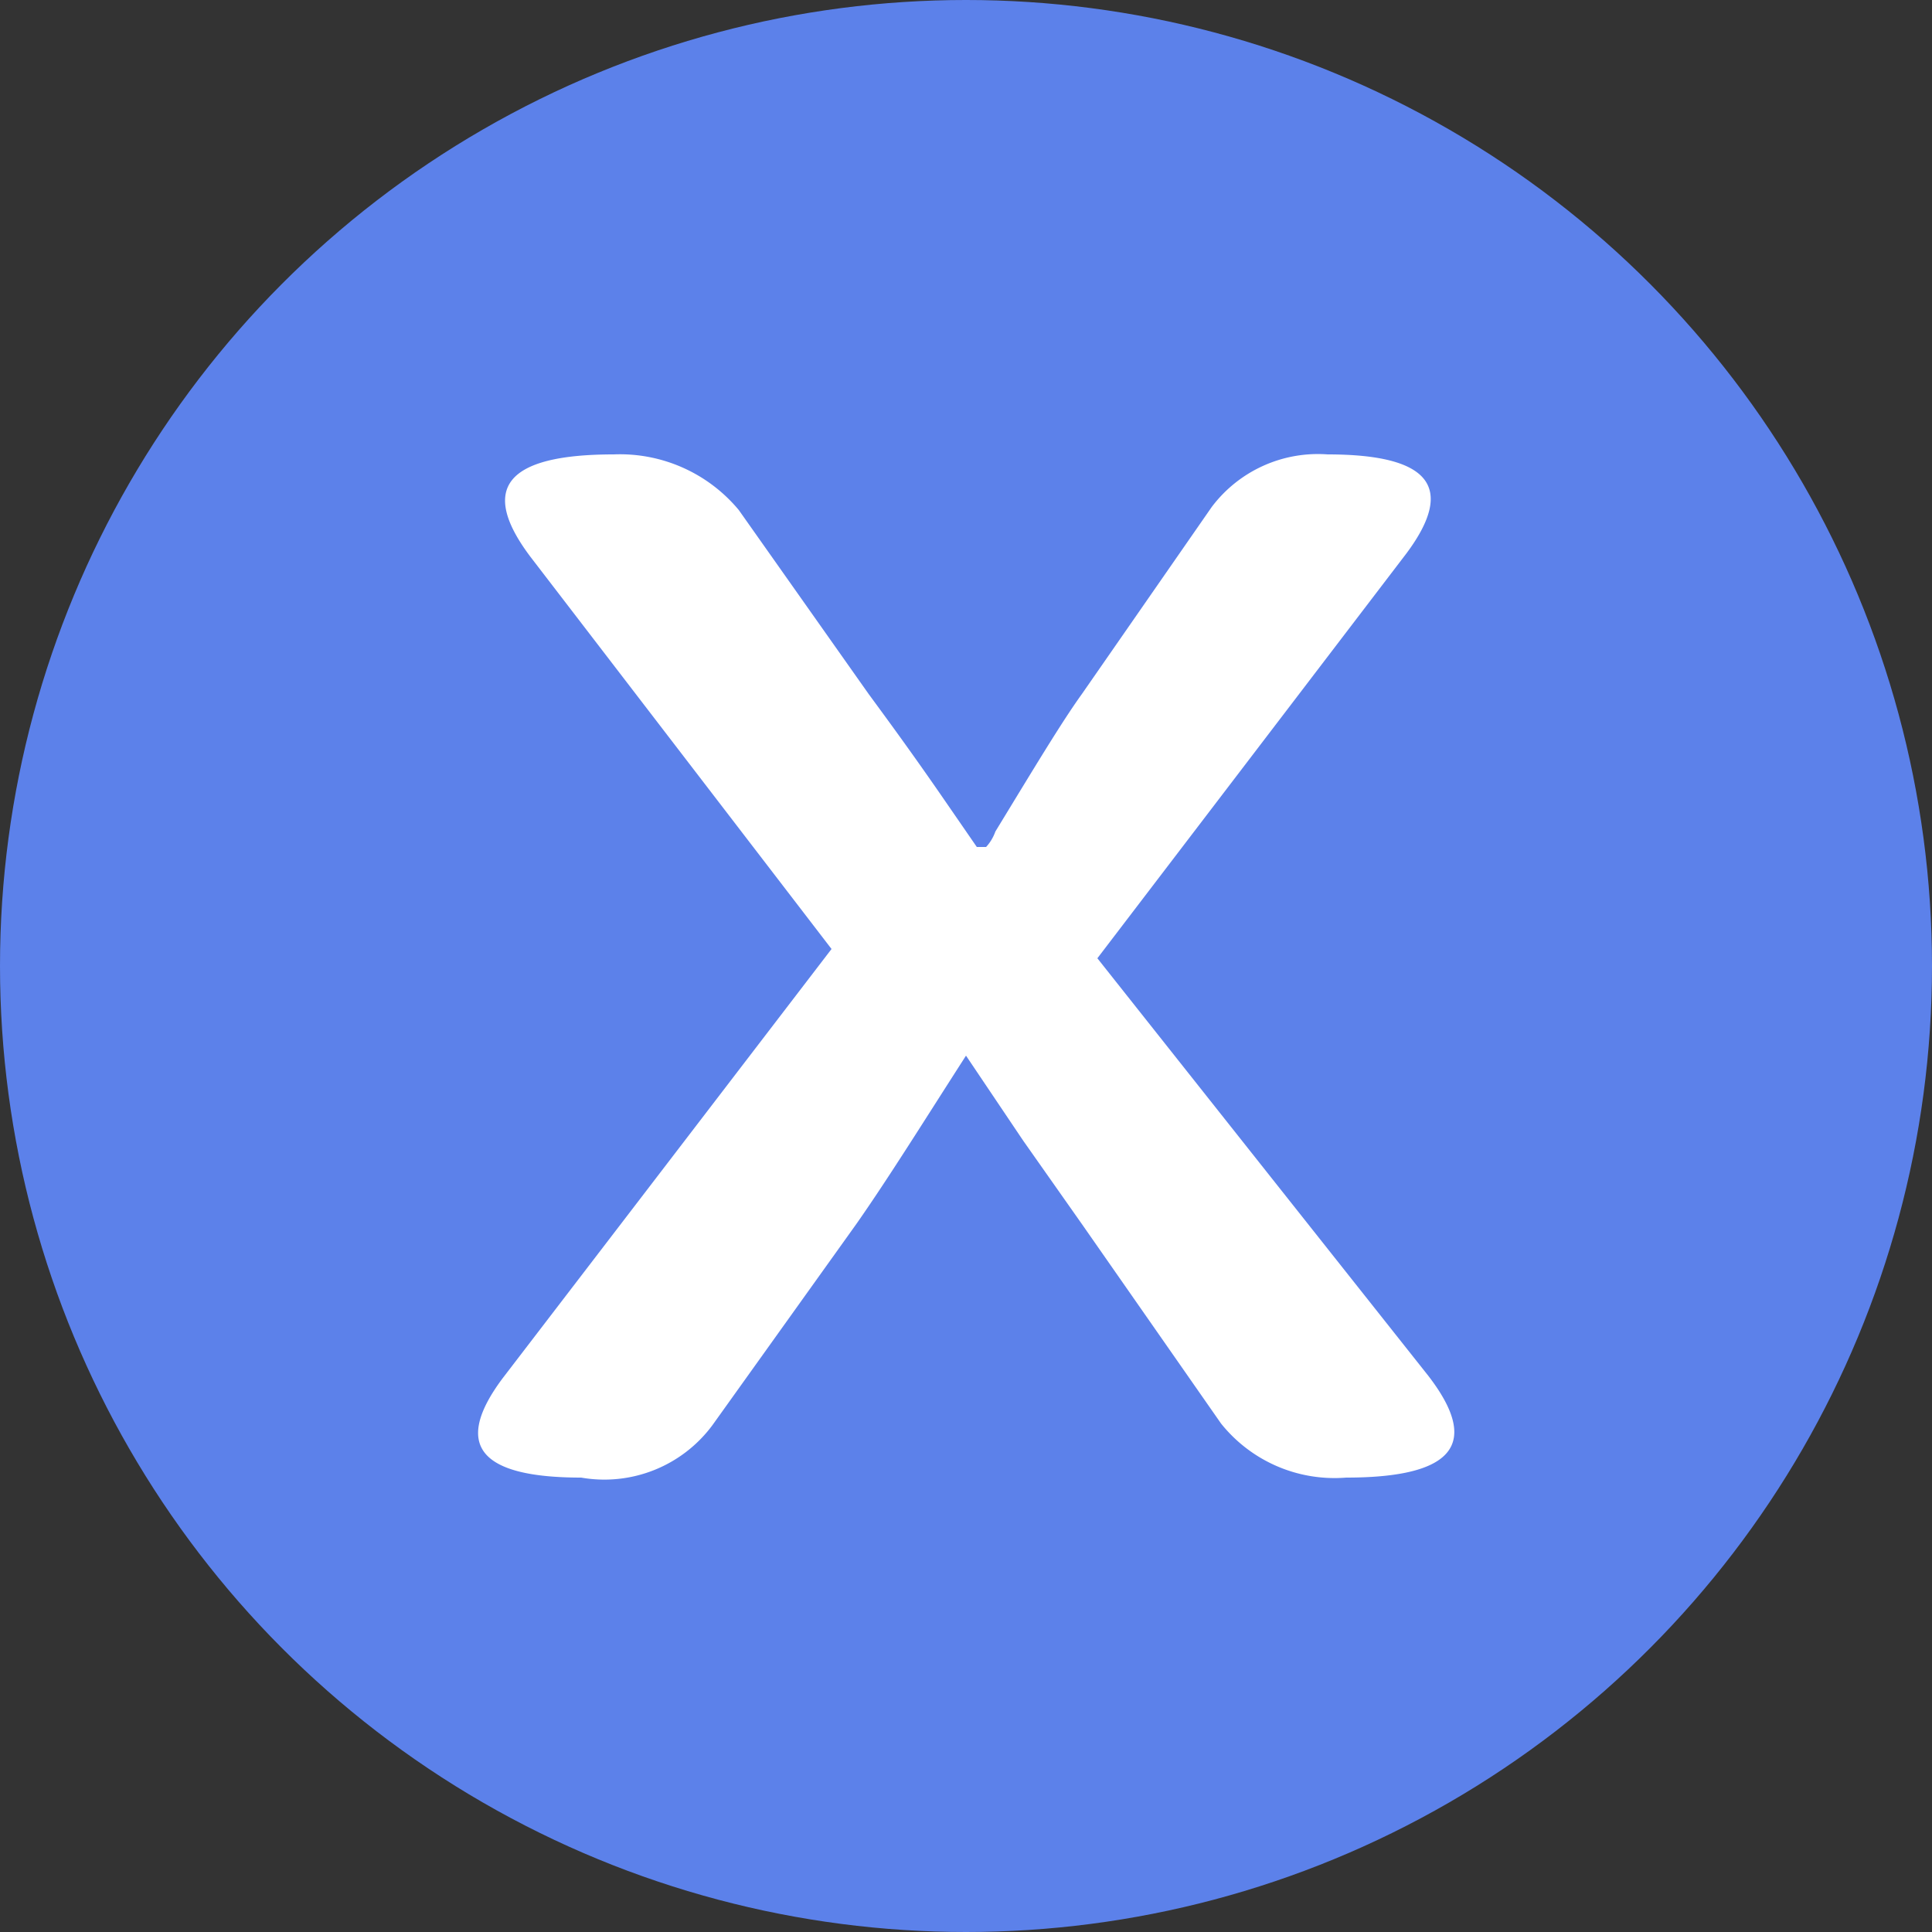 <svg id="取消" xmlns="http://www.w3.org/2000/svg" viewBox="0 0 12.5 12.5"><rect x="0" y="0" width="12.5" height="12.5" fill="#333333" stroke="none"/><defs><style>.cls-1{fill:#5c81ea;}.cls-2{fill:#fff;}</style></defs><title>close_button</title><circle class="cls-1" cx="6.25" cy="6.25" r="6.25"/><path class="cls-2" d="M3.76,9.56c-.66,0-.83-.21-.51-.64l.82-1.07L5.38,6.14,3.43,3.6c-.33-.44-.16-.66.54-.66a1,1,0,0,1,.81.36l.84,1.19c.11.15.28.38.5.7l.2.29h.06a.29.29,0,0,0,.06-.1c.25-.41.43-.71.56-.89l.84-1.21a.86.86,0,0,1,.75-.34c.66,0,.83.21.51.64l-2,2.62L9.24,8.9c.34.44.17.66-.53.66a.94.94,0,0,1-.81-.35L7,7.92l-.38-.54-.37-.55h0c-.27.42-.5.79-.71,1.09l-.93,1.3A.87.87,0,0,1,3.76,9.56Z"/></svg>